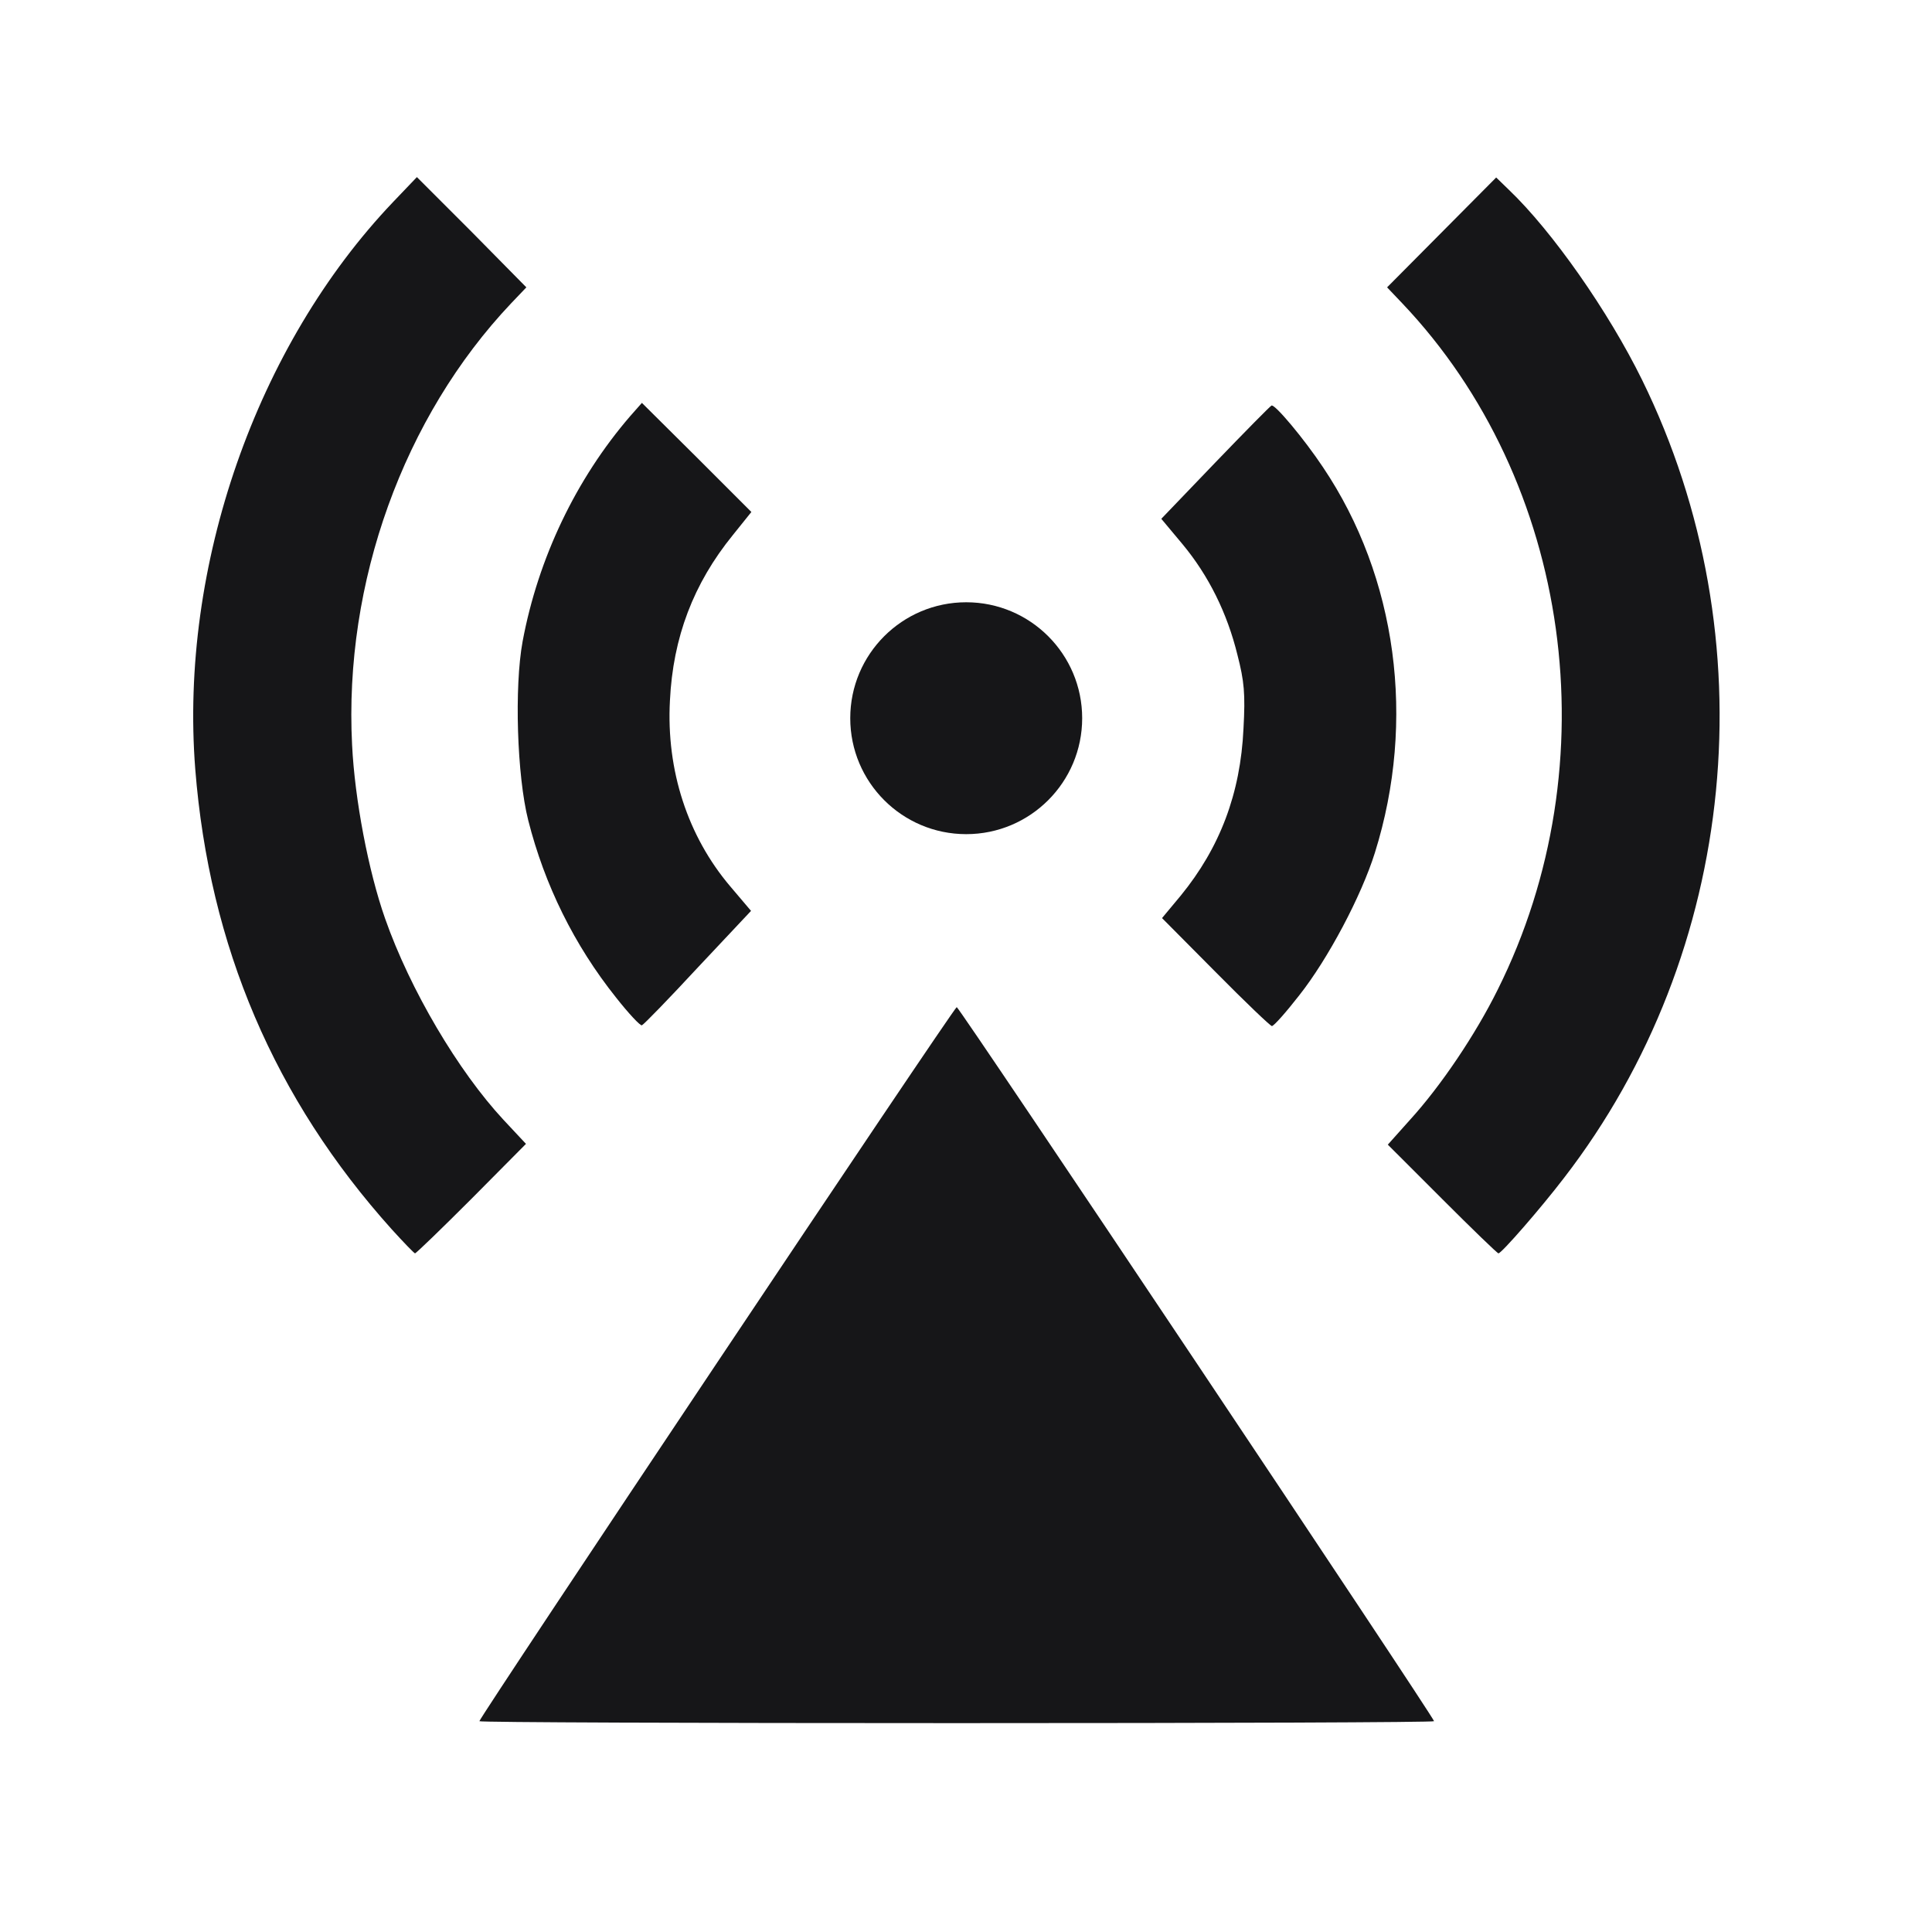 <svg width="45" height="45" viewBox="0 0 45 45" fill="none" xmlns="http://www.w3.org/2000/svg">
<path d="M4.548 17.916C4.875 22.037 6.392 25.593 9.128 28.637C9.401 28.937 9.639 29.184 9.666 29.193C9.692 29.193 10.284 28.62 10.981 27.923L12.251 26.643L11.731 26.087C10.672 24.949 9.551 23.052 8.969 21.393C8.581 20.29 8.263 18.622 8.201 17.352C8.007 13.566 9.401 9.71 11.907 7.063L12.26 6.693L10.989 5.404L9.71 4.125L9.154 4.707C5.969 8.052 4.178 13.187 4.548 17.916Z" fill="#161618"/>
<path d="M22.284 23.458C22.222 23.458 11.166 40.002 11.166 40.09C11.166 40.117 16.169 40.135 22.284 40.135C28.399 40.135 33.402 40.117 33.402 40.09C33.402 40.002 22.346 23.458 22.284 23.458Z" fill="#161618"/>
<path d="M33.587 27.923L32.325 26.661L32.846 26.078C33.56 25.293 34.364 24.102 34.884 23.052C37.514 17.784 36.605 11.219 32.66 7.063L32.308 6.693L34.849 4.134L35.149 4.425C36.155 5.387 37.461 7.249 38.246 8.846C41.202 14.864 40.487 22.178 36.428 27.437C35.881 28.152 34.972 29.193 34.902 29.193C34.875 29.193 34.284 28.62 33.587 27.923Z" fill="#161618"/>
<path d="M12.304 19.108C12.684 20.608 13.372 22.011 14.351 23.237C14.643 23.608 14.916 23.899 14.951 23.881C14.995 23.864 15.578 23.264 16.257 22.531L17.493 21.216L17.007 20.643C16.019 19.478 15.516 17.943 15.604 16.319C15.675 14.846 16.151 13.593 17.069 12.463L17.501 11.925L16.231 10.655L14.951 9.384L14.678 9.693C13.416 11.158 12.534 13.002 12.172 14.943C11.978 16.002 12.04 18.066 12.304 19.108Z" fill="#161618"/>
<path d="M28.319 22.646L27.066 21.384L27.499 20.864C28.416 19.743 28.893 18.481 28.963 16.972C29.008 16.16 28.981 15.869 28.822 15.252C28.584 14.281 28.152 13.408 27.543 12.675L27.049 12.084L28.302 10.778C28.99 10.063 29.581 9.463 29.616 9.446C29.696 9.41 30.375 10.222 30.816 10.884C32.537 13.443 32.987 16.787 32.025 19.858C31.708 20.872 30.931 22.337 30.261 23.184C29.952 23.581 29.669 23.899 29.625 23.899C29.59 23.899 28.999 23.334 28.319 22.646Z" fill="#161618"/>
<path d="M22.505 19.429C23.996 19.429 25.206 18.22 25.206 16.728C25.206 15.237 23.996 14.028 22.505 14.028C21.013 14.028 19.804 15.237 19.804 16.728C19.804 18.22 21.013 19.429 22.505 19.429Z" fill="#161618"/>
</svg>
